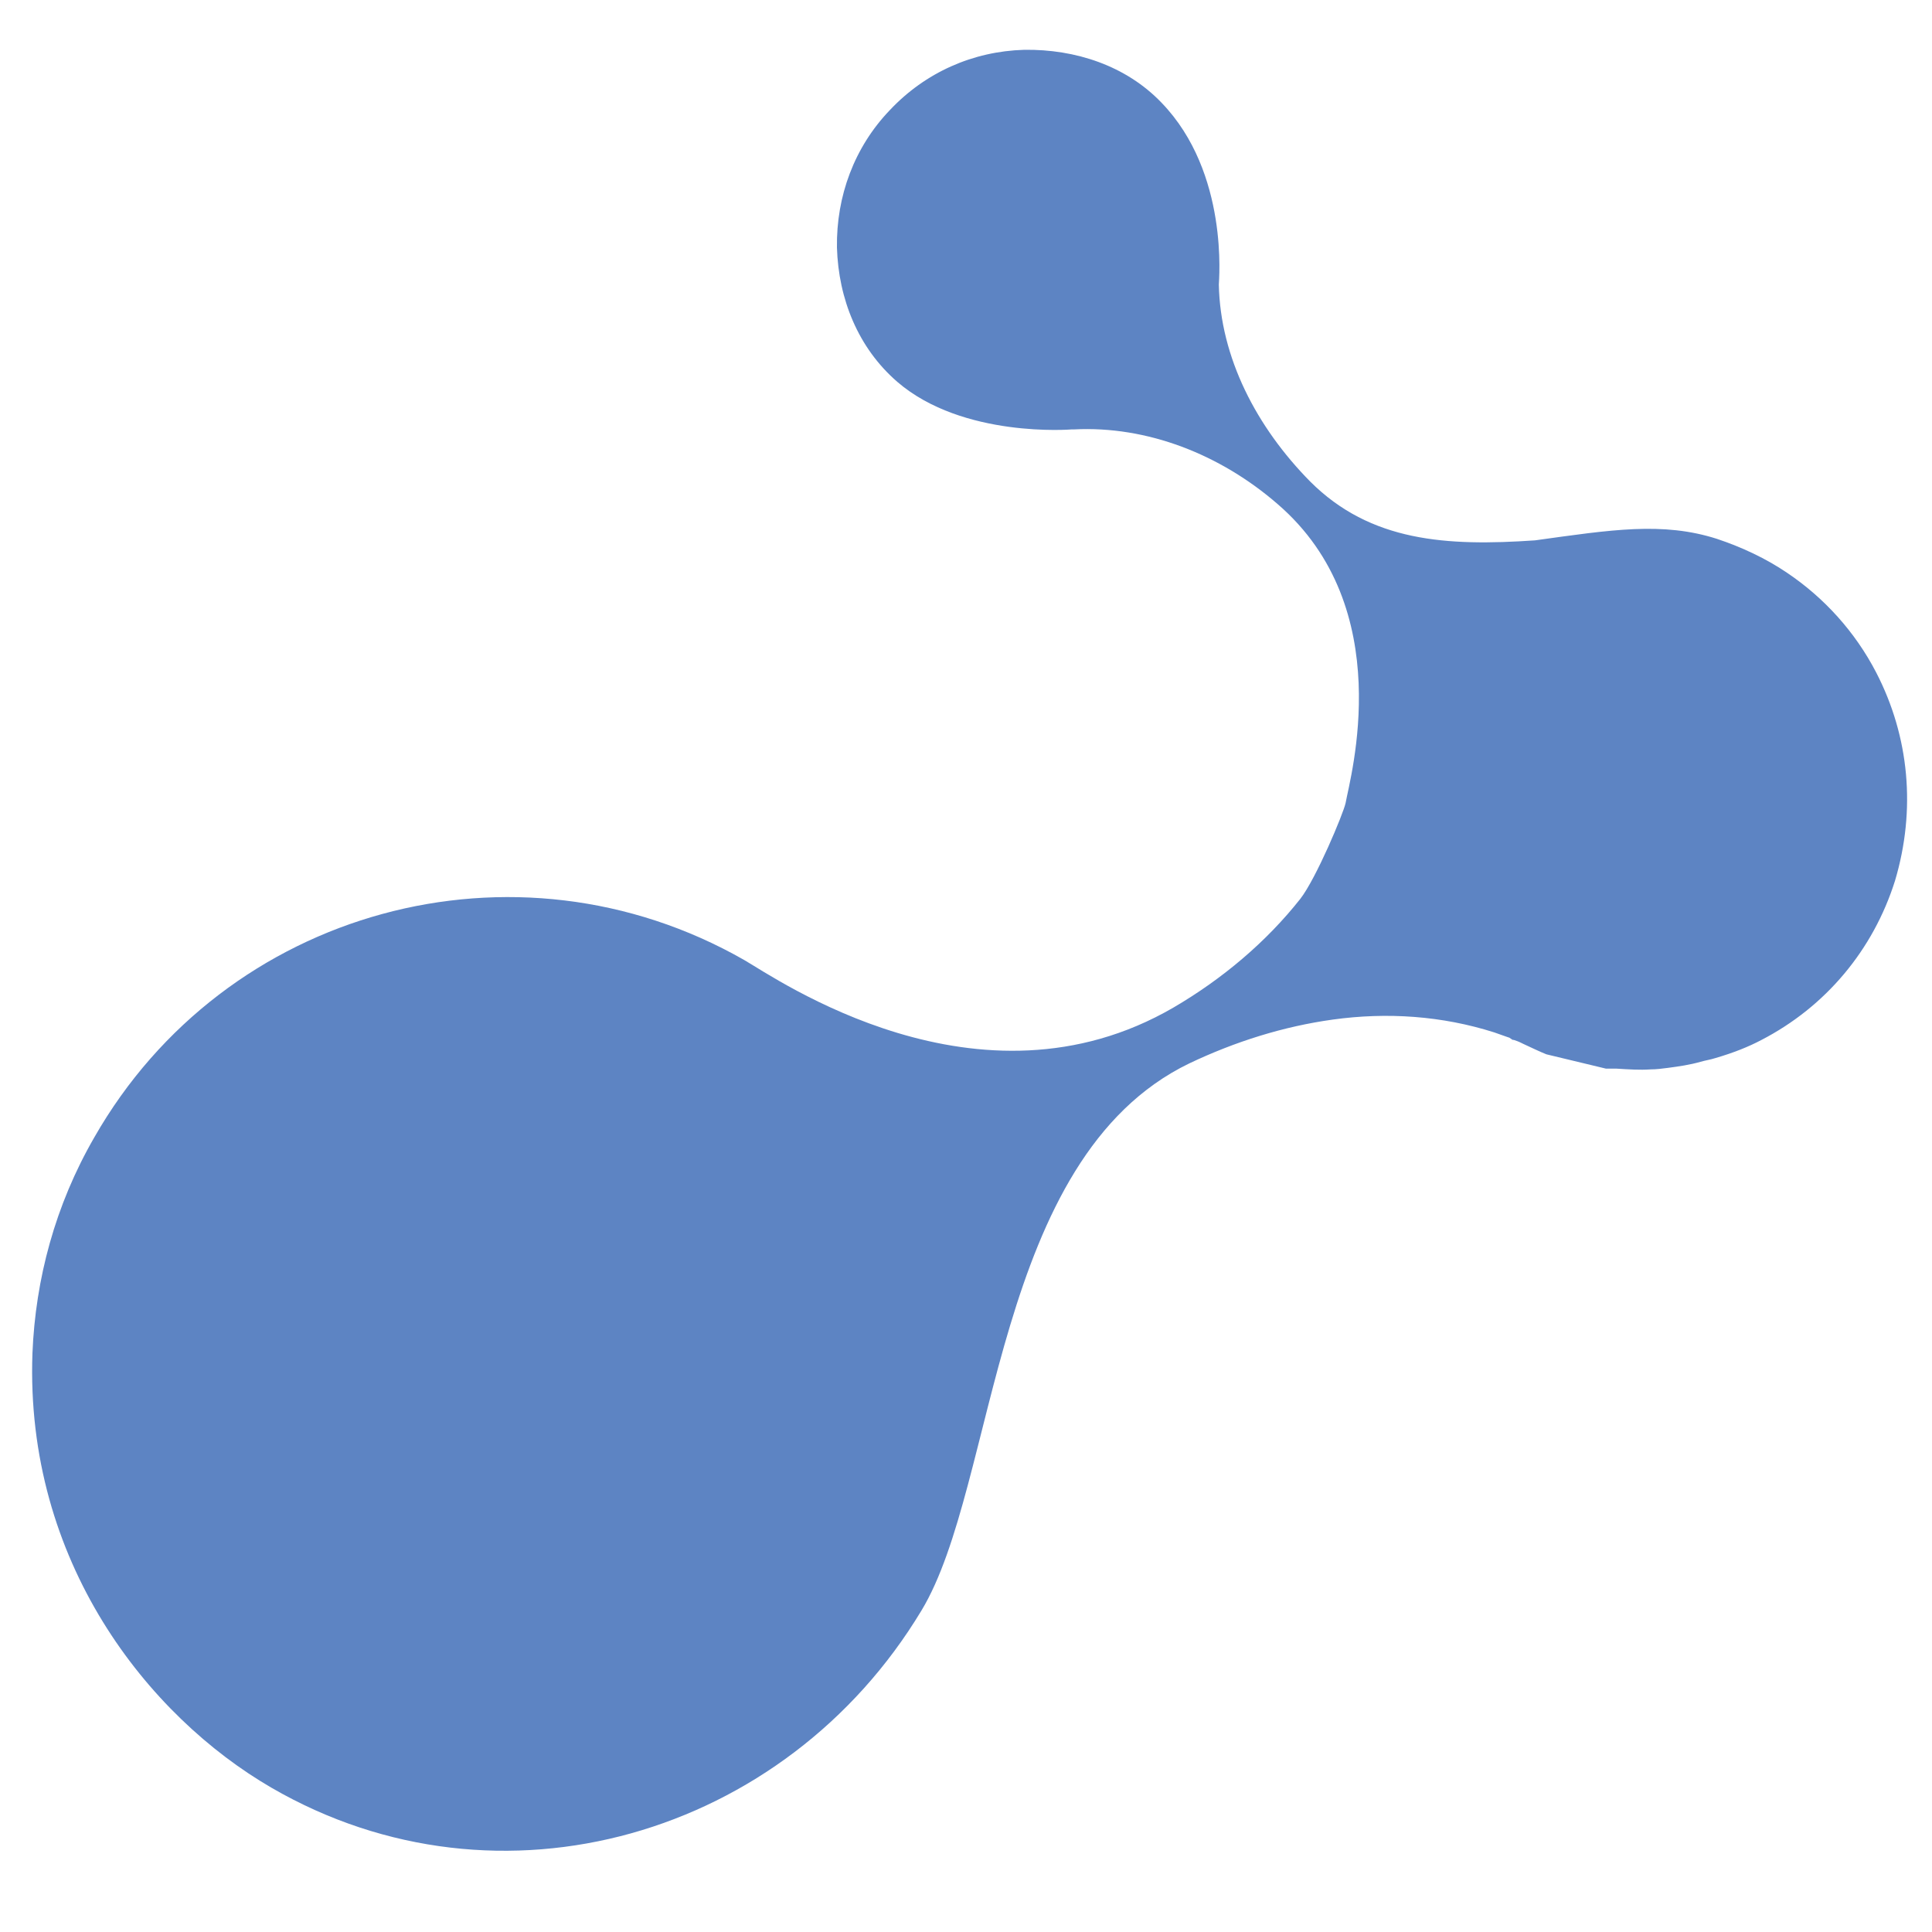 <?xml version="1.0" encoding="utf-8"?>
<!-- Generator: Adobe Illustrator 20.1.0, SVG Export Plug-In . SVG Version: 6.00 Build 0)  -->
<svg version="1.1" id="Layer_1" xmlns="http://www.w3.org/2000/svg" xmlns:xlink="http://www.w3.org/1999/xlink" x="0px" y="0px"
	 viewBox="0 0 256 256" style="enable-background:new 0 0 256 256;" xml:space="preserve">
<style type="text/css">
	.st0{fill:#5D84C3;}
</style>
<path class="st0" d="M248.6,89.1c-2.8-5.4-6.9-9.9-11.8-13.2c-2.8-1.9-6-3.4-9.3-4.5c-7.2-2.3-14-1.2-24.1,0.2
	c-11.7,0.8-21.8,0.2-29.8-7.8c-7.1-7.2-11.9-16.4-12.1-26.1c0-0.4,1.4-14.8-7.6-24.1c-4.7-4.9-11.4-7.1-18.2-7
	c-6.8,0.2-13.1,3-17.8,8c-4.7,4.9-7.1,11.4-7,18.2c0.2,6.8,2.8,13.3,8,17.8c8.7,7.5,23.1,6.3,23.1,6.3l0.3,0
	c9.7-0.5,19.4,3.3,27,9.9c16,13.8,9.6,36.2,9,39.6c-0.3,1.4-3.9,10-6,12.7c-4.5,5.7-10.3,10.6-16.8,14.4c-25.8,15-52.7-3.9-56.9-6.3
	c-30.3-17.3-68.8-6.8-86.1,23.5c-5.2,9-7.8,18.8-8.2,28.6c-1,27.6,15.3,48.1,31.7,57.6c30.2,17.5,68.1,6.4,86.1-23.5
	c10.1-16.7,9.4-59.9,35.5-72.5c6.1-2.9,12.5-4.9,19-5.8c7.2-1,14.5-0.5,21.4,1.7c0.6,0.2,1.1,0.4,1.7,0.6l0.3,0.1l0.3,0.2
	c0.1,0.1,0.2,0.1,0.3,0.1c0.3,0.1,0.6,0.2,1,0.4l0.2,0.1c1.1,0.5,2.1,1,3.1,1.4l7.9,1.9c0.2,0,0.3,0,0.5,0l0.9,0
	c1.6,0.1,3.1,0.2,4.5,0.1c0.8,0,1.5-0.1,2.3-0.2c1.5-0.2,2.9-0.4,4.3-0.8c0.7-0.2,1.4-0.3,2-0.5c2.4-0.7,4.4-1.5,6.1-2.4
	c8.5-4.4,14.8-11.9,17.7-21.1C253.9,107.3,253,97.6,248.6,89.1z"/>
</svg>
